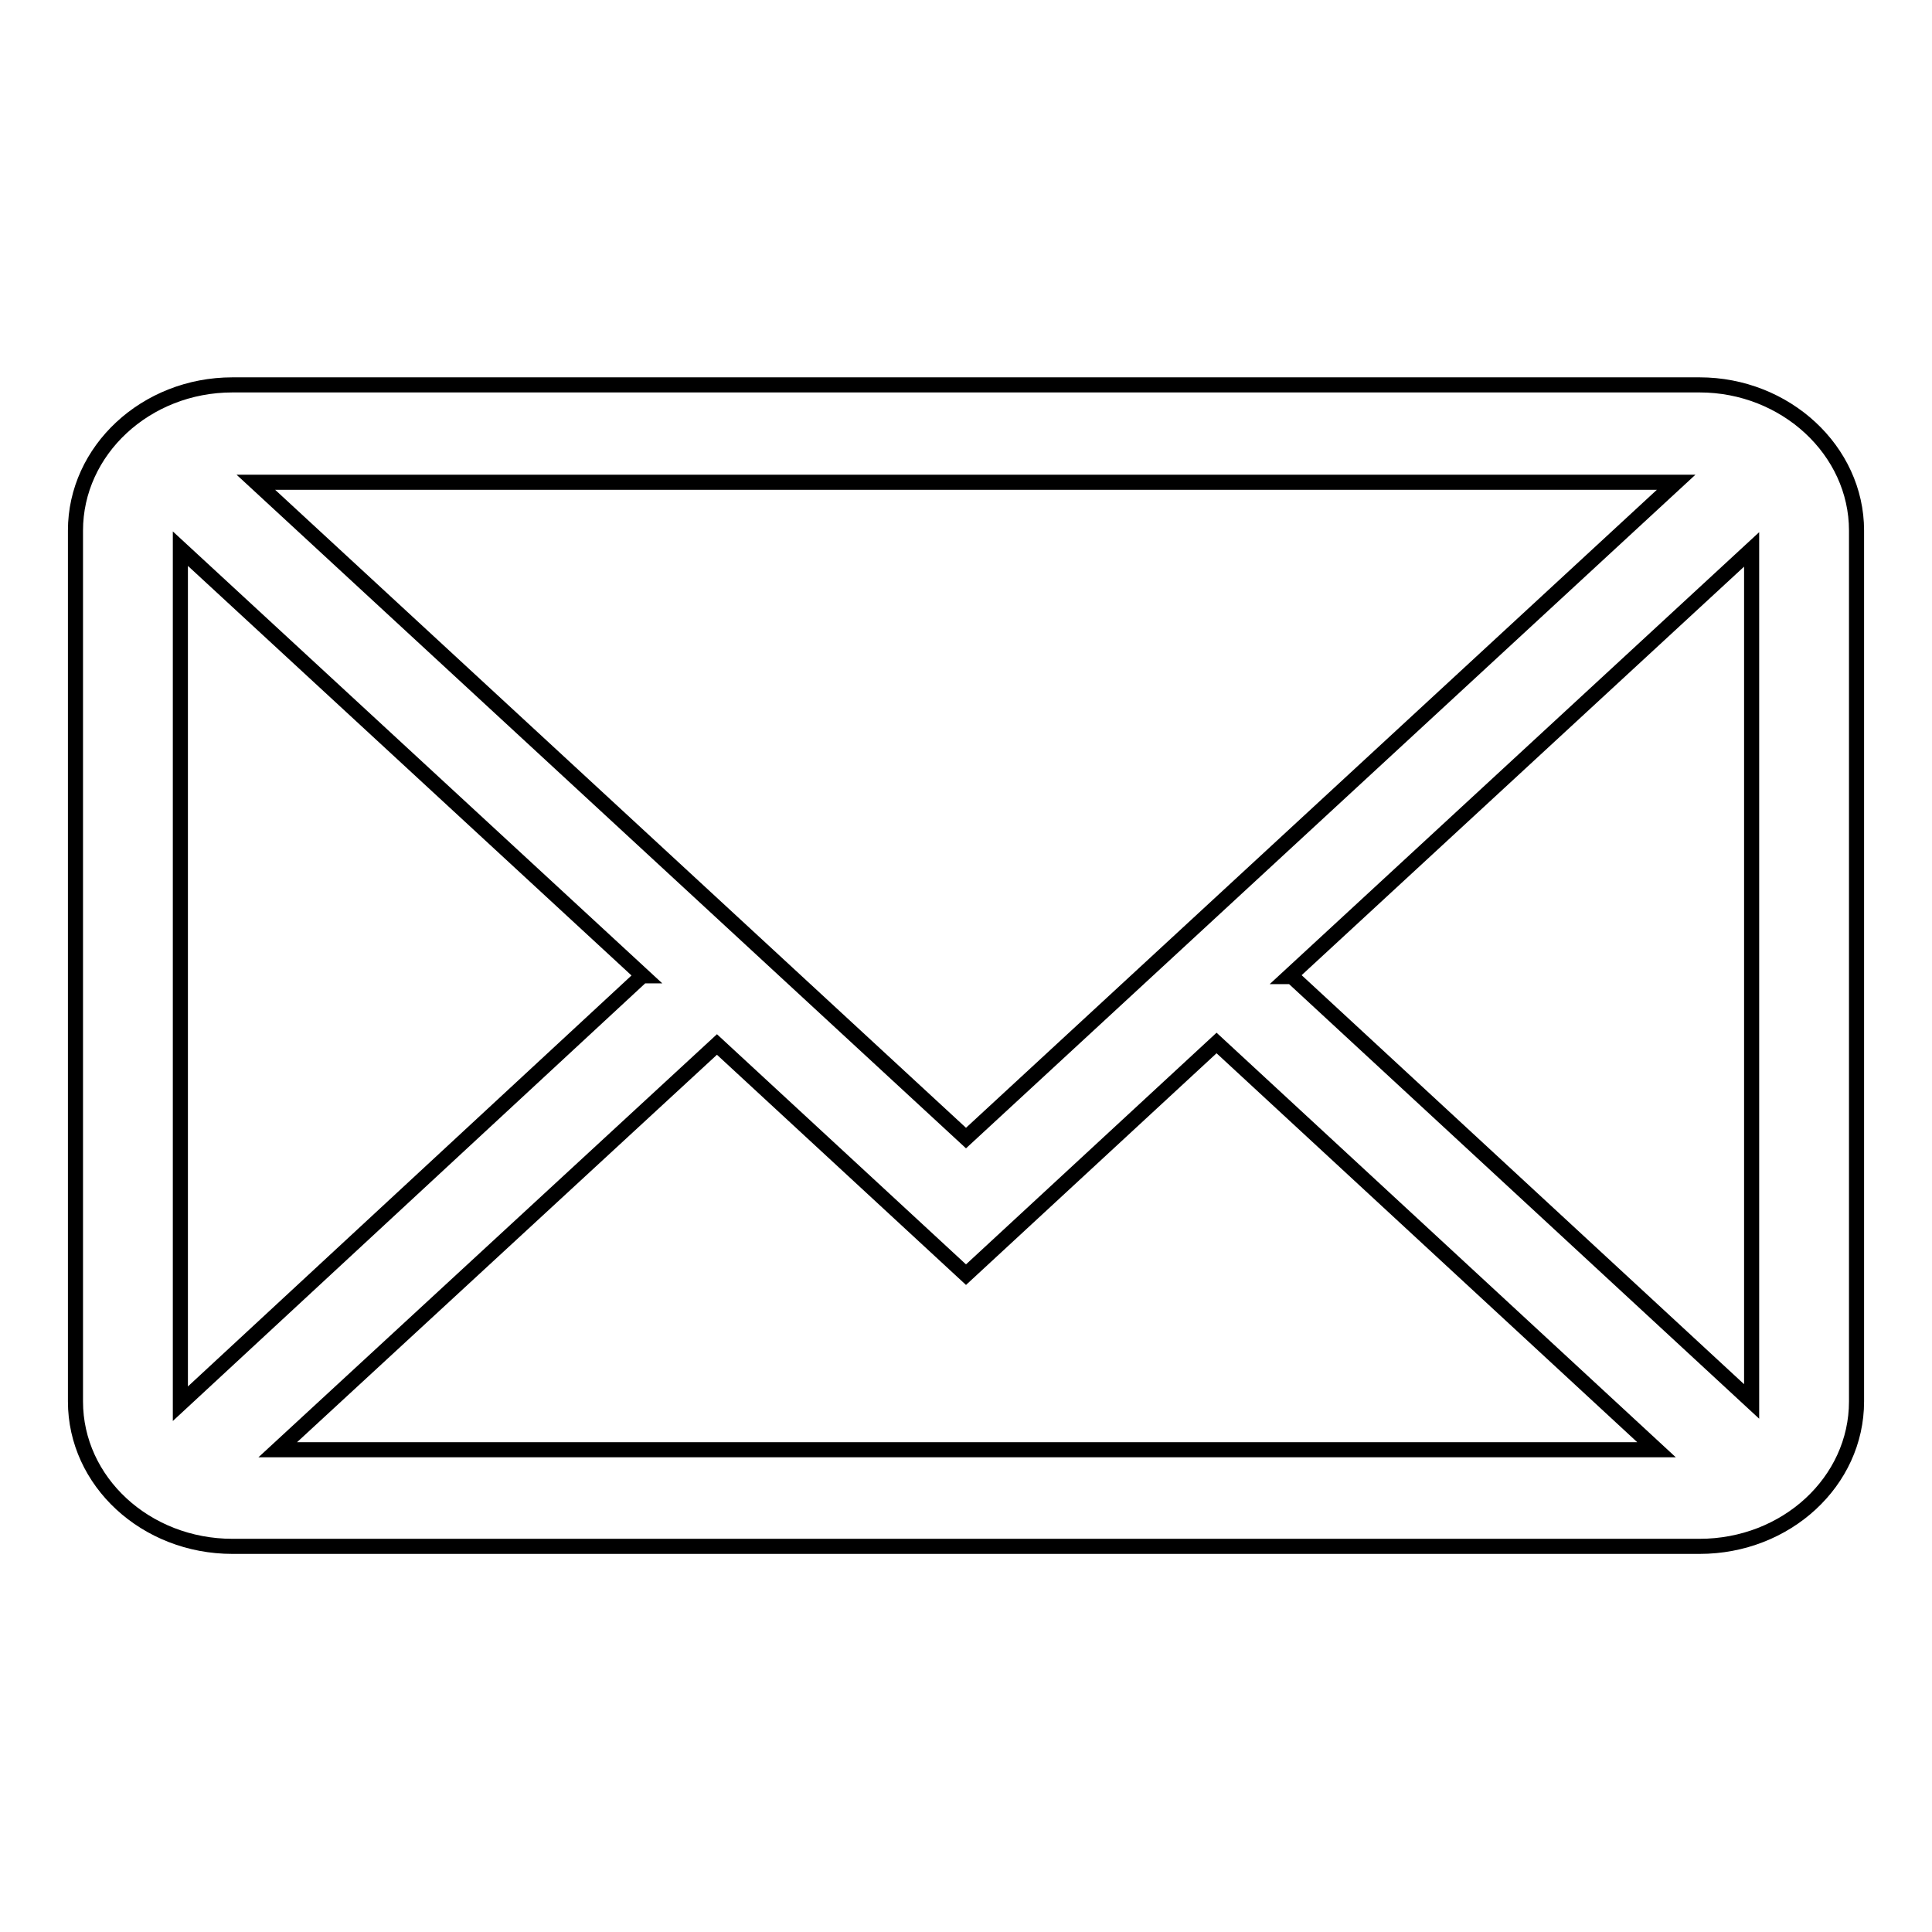 <?xml version="1.0" encoding="utf-8"?>
<!-- Svg Vector Icons : http://www.onlinewebfonts.com/icon -->
<!DOCTYPE svg PUBLIC "-//W3C//DTD SVG 1.1//EN" "http://www.w3.org/Graphics/SVG/1.1/DTD/svg11.dtd">
<svg version="1.1" xmlns="http://www.w3.org/2000/svg" xmlns:xlink="http://www.w3.org/1999/xlink" x="0px" y="0px" viewBox="0 0 256 256" enable-background="new 0 0 256 256" xml:space="preserve">
<g> <path stroke-width="2" fill-opacity="0" stroke="#000000"  d="M225.2,51H30.8C19.3,51,10,59.7,10,70.3v115.4c0,10.6,9.3,19.2,20.8,19.2h194.4c11.5,0,20.8-8.6,20.8-19.2 V70.3C246,59.7,236.6,51,225.2,51L225.2,51z M23.9,185.7v-113l61.3,56.6h-0.1L23.9,186C23.9,185.9,23.9,185.8,23.9,185.7 L23.9,185.7z M33.9,63.9h188.2L128,150.8L33.9,63.9L33.9,63.9z M95,138.4l33,30.5l33.2-30.7l58.3,53.9H36.8L95,138.4L95,138.4z  M171.2,129.4h-0.4l61.3-56.6v112.9L171.2,129.4L171.2,129.4z"/></g>
</svg>